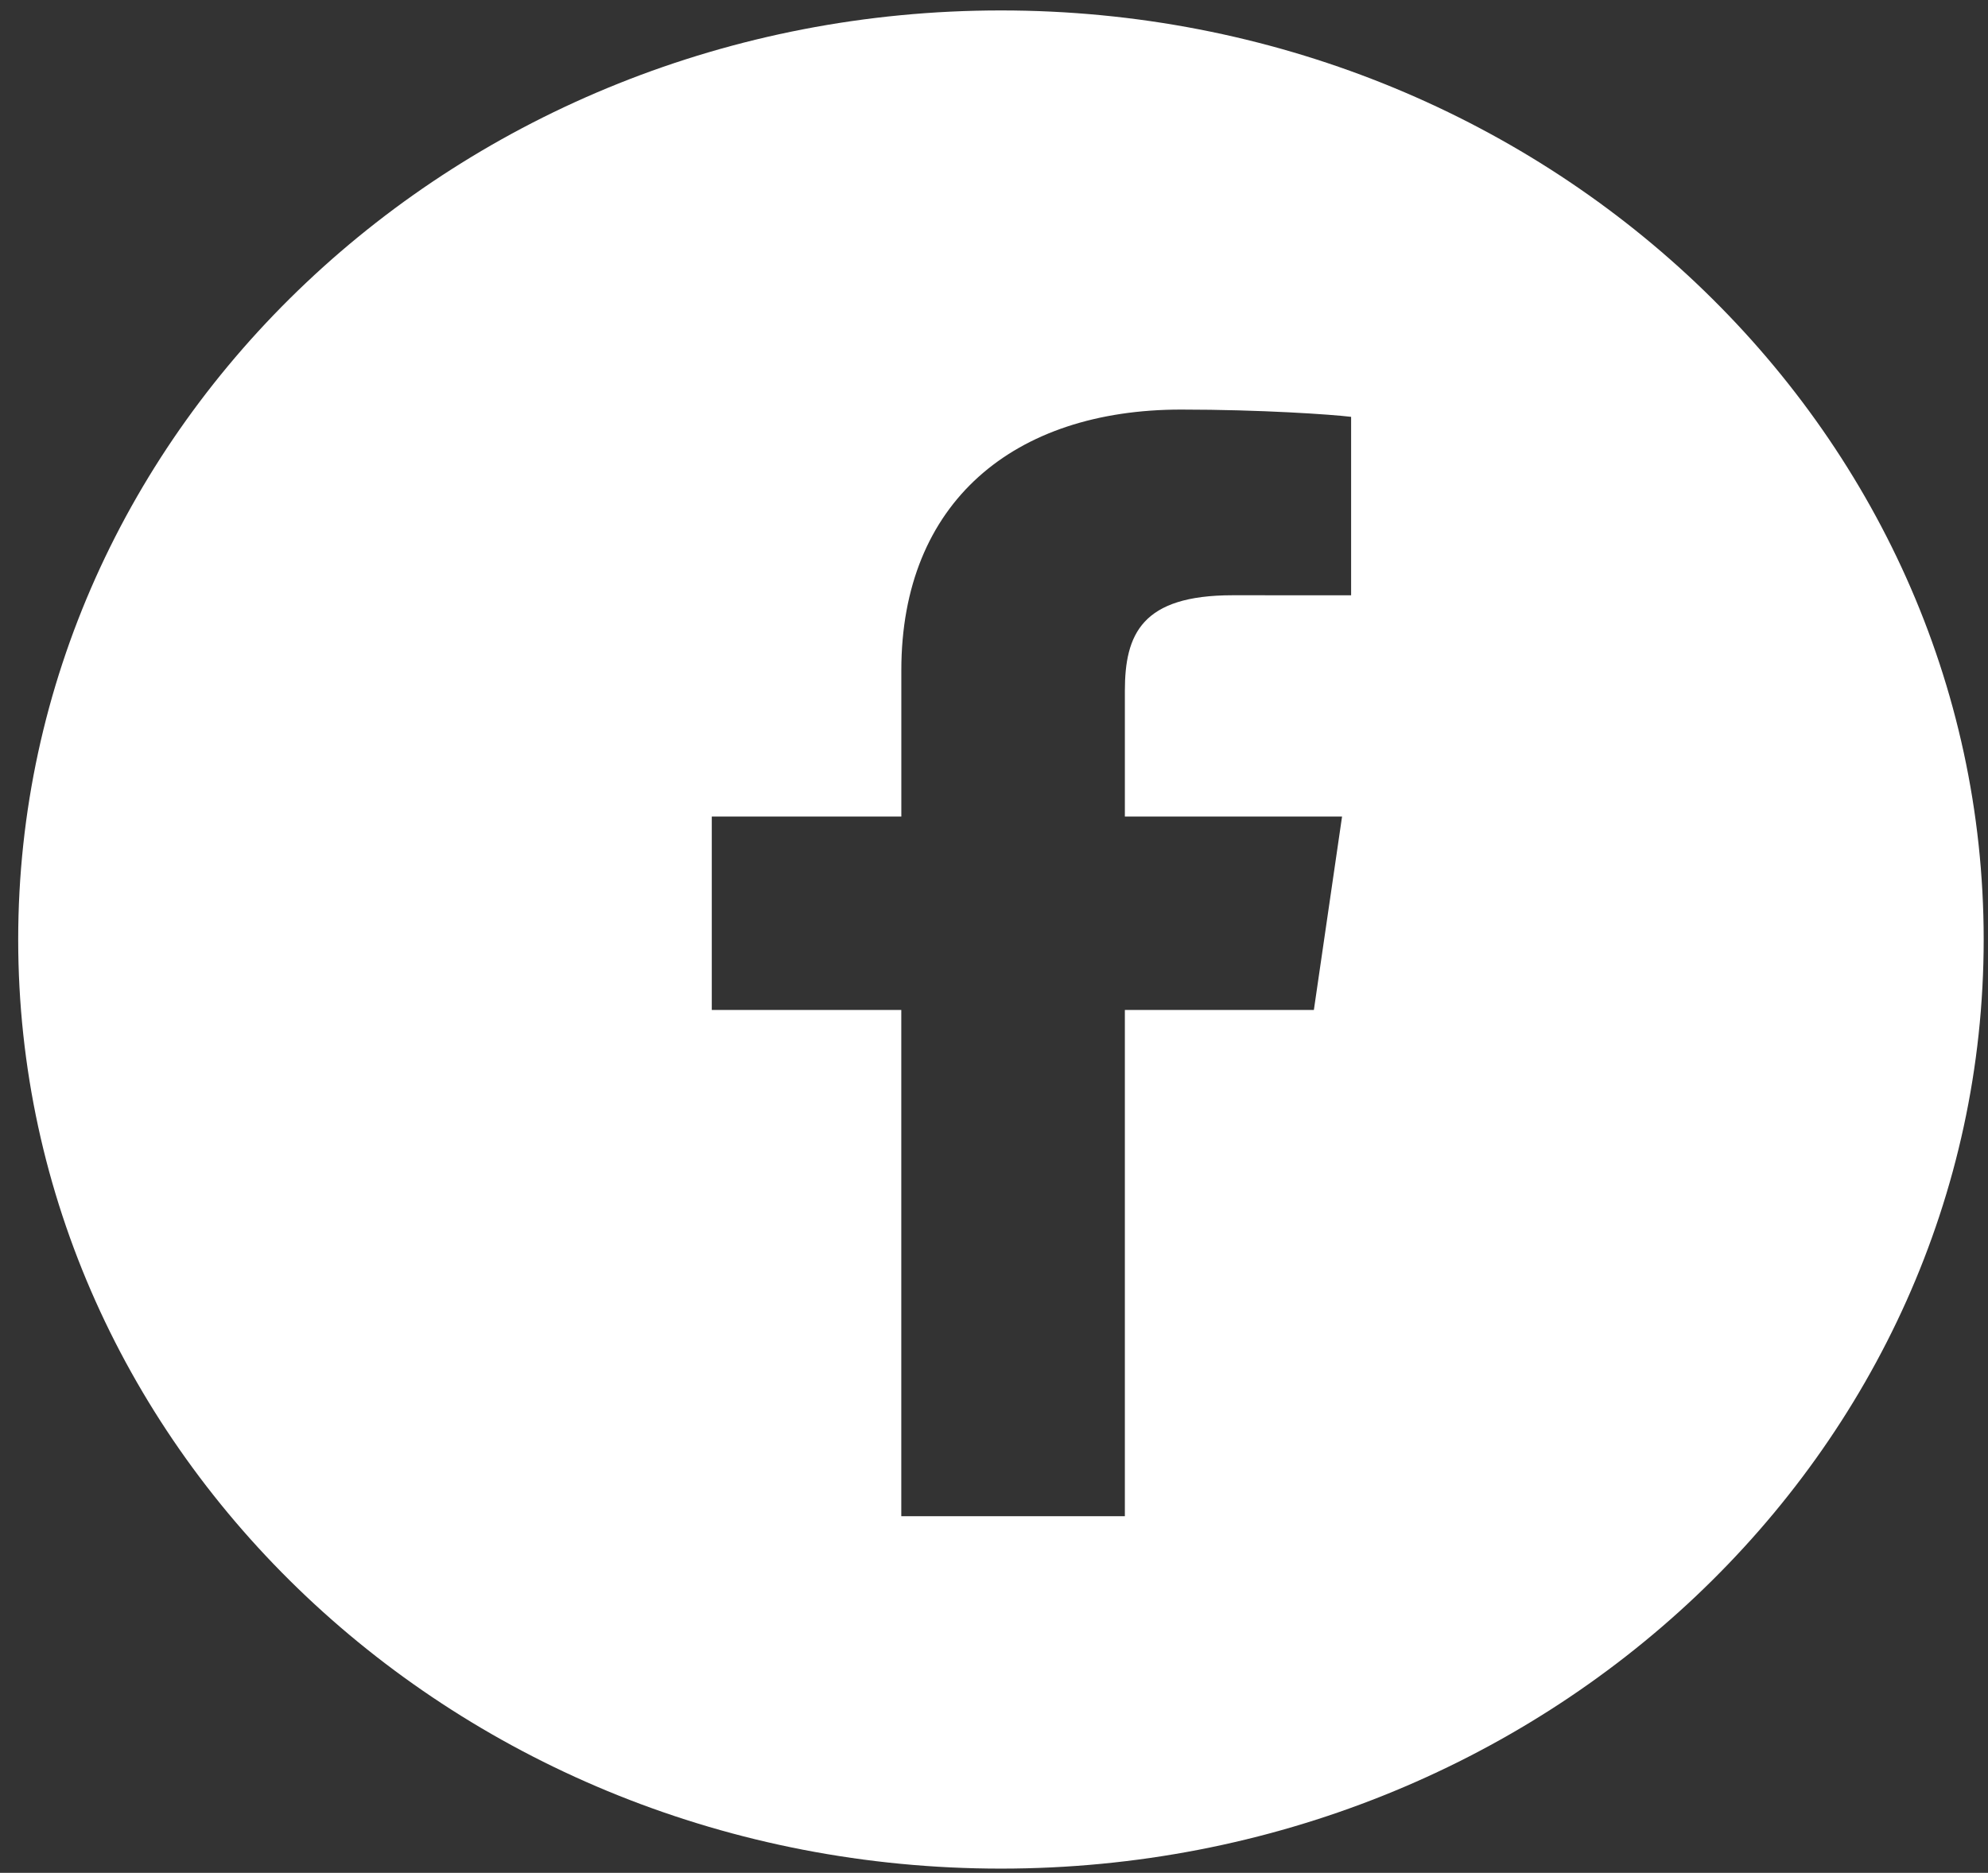 <?xml version="1.0" encoding="UTF-8" standalone="no"?><!DOCTYPE svg PUBLIC "-//W3C//DTD SVG 1.1//EN" "http://www.w3.org/Graphics/SVG/1.1/DTD/svg11.dtd"><svg width="100%" height="100%" viewBox="0 0 52 49" version="1.1" xmlns="http://www.w3.org/2000/svg" xmlns:xlink="http://www.w3.org/1999/xlink" xml:space="preserve" style="fill-rule:evenodd;clip-rule:evenodd;stroke-linejoin:round;stroke-miterlimit:1.414;"><rect x="0" y="0" width="52" height="49" fill="#333333" stroke="none"/><path d="M26.181,0.273c14.188,0 25.706,10.893 25.706,24.309c0,13.416 -11.518,24.308 -25.706,24.308c-14.187,0 -25.705,-10.892 -25.705,-24.308c0,-13.416 11.518,-24.309 25.705,-24.309Zm3.242,21.092l0,-3.287c0,-1.489 0.444,-2.504 2.818,-2.504l3.1,0.001l0,-4.669c-0.524,-0.063 -2.359,-0.19 -4.45,-0.19c-4.365,0 -7.315,2.418 -7.315,6.82l0,3.829l-4.958,0l0,5.059l4.957,0l0,13.246l5.848,0l0,-13.246l4.944,0l0.737,-5.059l-5.681,0Z" style="fill:#fff;"/></svg>